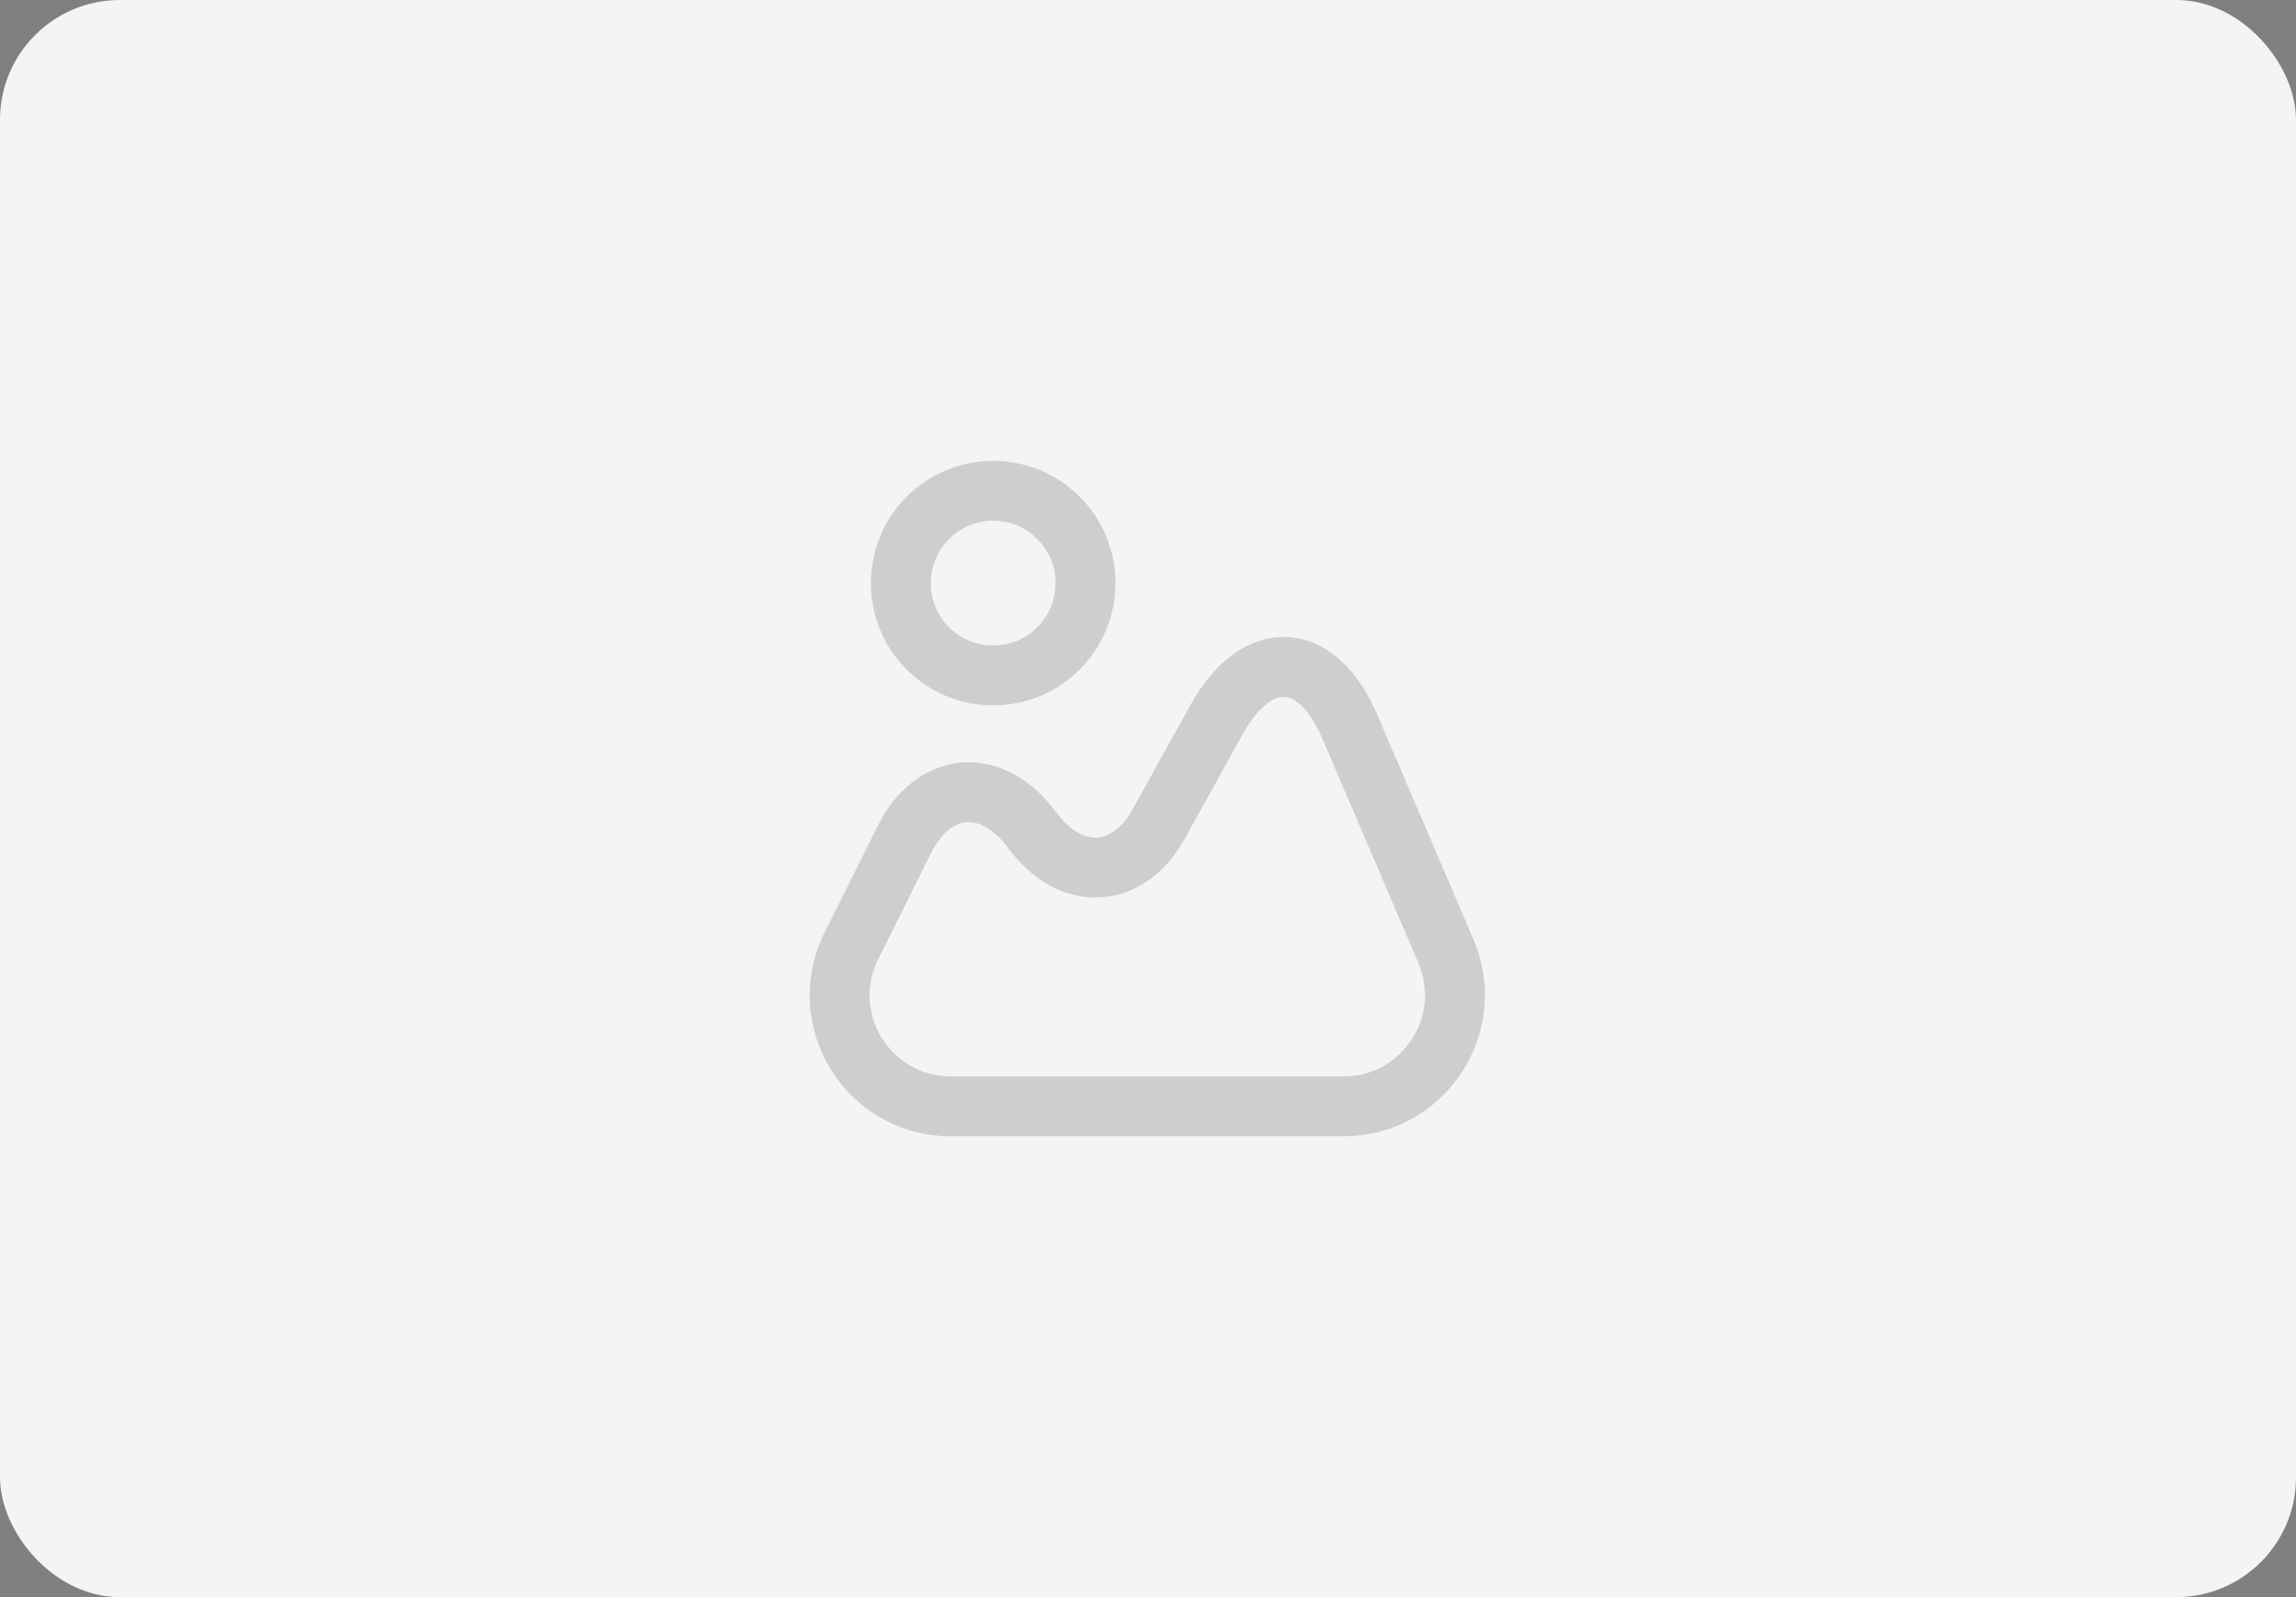 <svg width="115" height="80" viewBox="0 0 115 80" fill="none" xmlns="http://www.w3.org/2000/svg">
<rect x="0" y="0" width="115" height="80" fill="#808080" stroke="none"/>
<rect x="0.5" y="0.5" width="114" height="79" rx="5.5" fill="#F4F4F4"/>
<g opacity="0.2">
<path d="M72.423 47.647L67.598 36.377C65.964 32.554 62.957 32.4 60.938 36.038L58.024 41.295C56.544 43.962 53.785 44.193 51.873 41.804L51.534 41.372C49.545 38.875 46.739 39.183 45.305 42.035L42.654 47.354C40.788 51.054 43.486 55.417 47.618 55.417H67.29C71.298 55.417 73.996 51.331 72.423 47.647Z" stroke="#363636" stroke-width="3" stroke-linecap="round" stroke-linejoin="round"/>
<path d="M49.745 33.833C52.299 33.833 54.37 31.763 54.37 29.208C54.37 26.654 52.299 24.583 49.745 24.583C47.191 24.583 45.12 26.654 45.12 29.208C45.12 31.763 47.191 33.833 49.745 33.833Z" stroke="#363636" stroke-width="3" stroke-linecap="round" stroke-linejoin="round"/>
</g>
<rect x="0.5" y="0.5" width="114" height="79" rx="5.5" stroke="#F4F4F4"/>
</svg>
